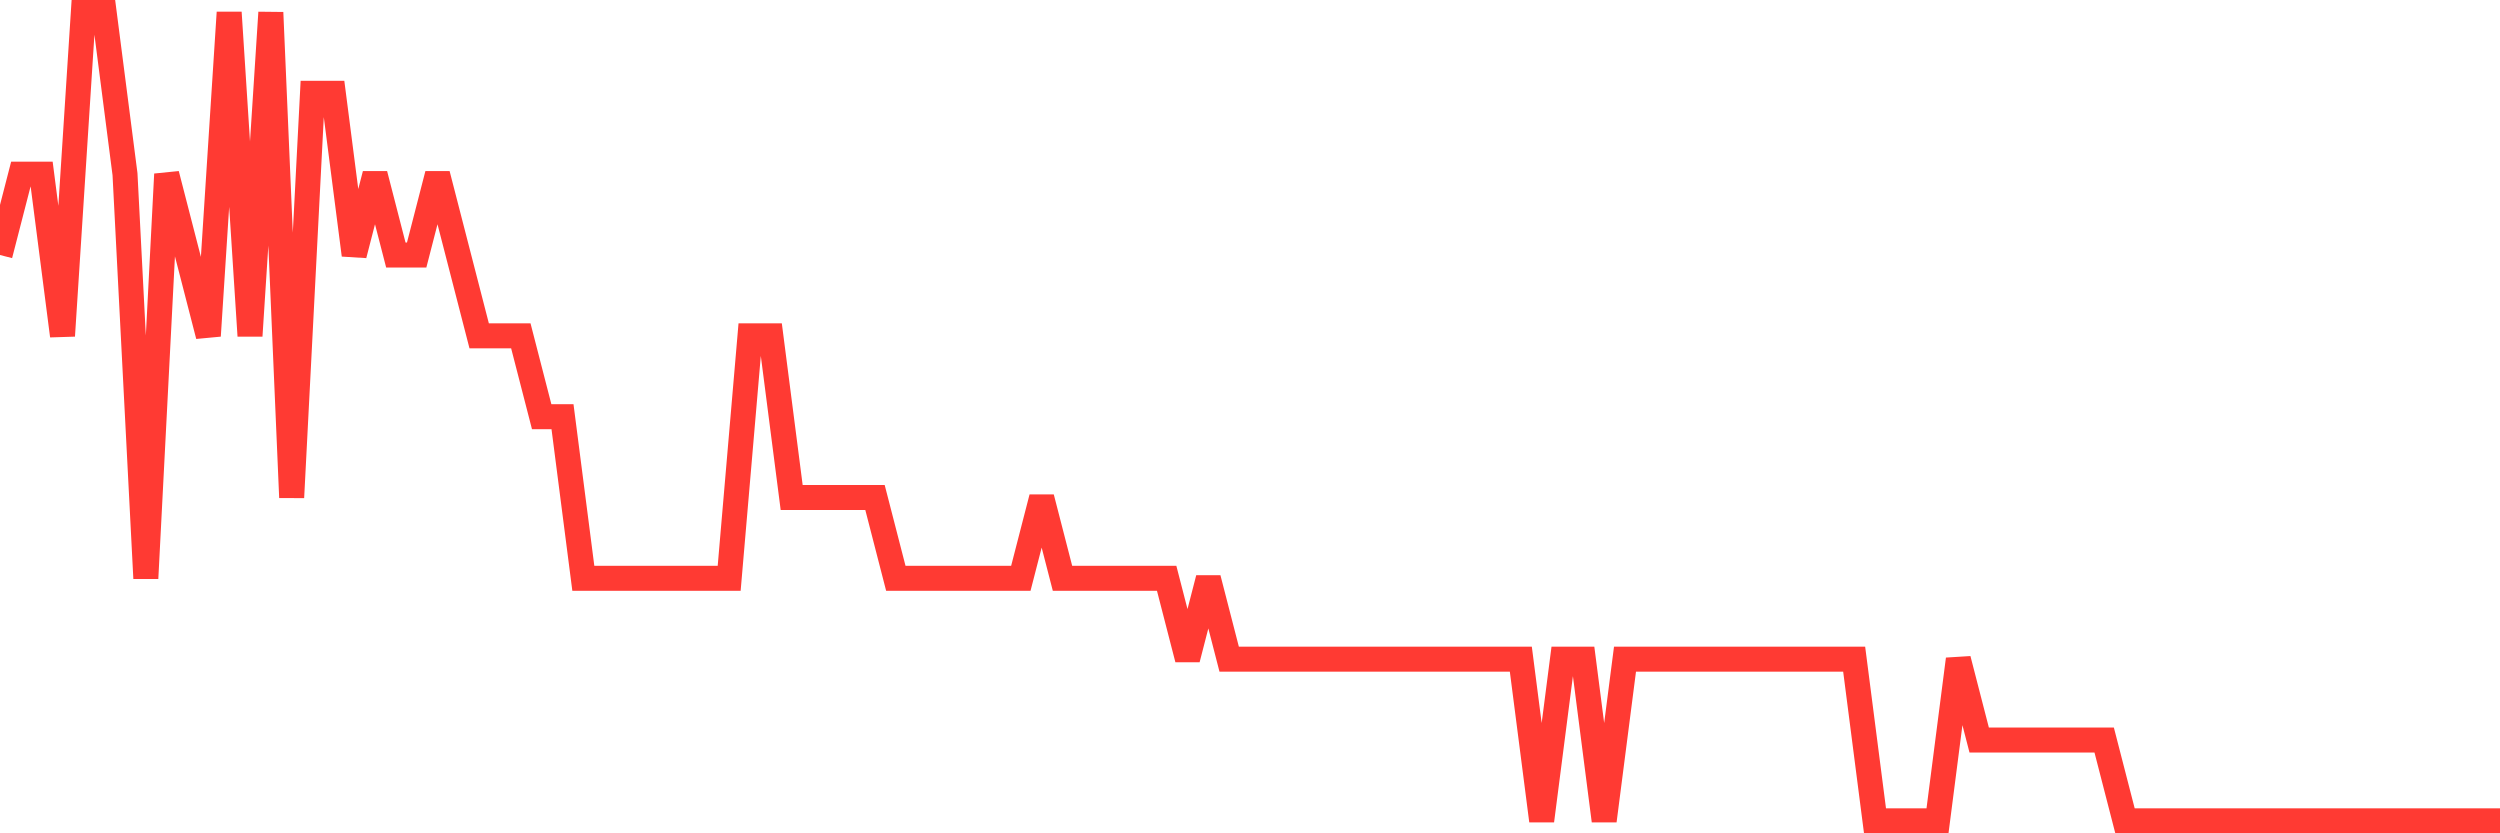 <svg
  xmlns="http://www.w3.org/2000/svg"
  xmlns:xlink="http://www.w3.org/1999/xlink"
  width="120"
  height="40"
  viewBox="0 0 120 40"
  preserveAspectRatio="none"
>
  <polyline
    points="0,12.24 1,8.36 2,8.36 3,16.12 4,0.6 5,0.6 6,8.36 7,27.76 8,8.36 9,12.24 10,16.12 11,0.6 12,16.12 13,0.6 14,23.88 15,4.48 16,4.48 17,12.24 18,8.36 19,12.24 20,12.24 21,8.36 22,12.24 23,16.12 24,16.12 25,16.12 26,20 27,20 28,27.76 29,27.76 30,27.76 31,27.76 32,27.76 33,27.76 34,27.76 35,27.76 36,16.12 37,16.12 38,23.88 39,23.88 40,23.88 41,23.88 42,23.88 43,27.76 44,27.76 45,27.76 46,27.76 47,27.76 48,27.76 49,27.76 50,23.88 51,27.76 52,27.76 53,27.76 54,27.76 55,27.76 56,27.76 57,31.64 58,27.76 59,31.64 60,31.64 61,31.64 62,31.64 63,31.64 64,31.64 65,31.64 66,31.64 67,31.64 68,31.64 69,31.64 70,31.64 71,31.64 72,31.64 73,31.64 74,39.4 75,31.64 76,31.64 77,39.4 78,31.64 79,31.64 80,31.64 81,31.64 82,31.64 83,31.64 84,31.64 85,31.64 86,31.64 87,31.64 88,31.64 89,31.64 90,39.4 91,39.4 92,39.4 93,39.4 94,31.64 95,35.52 96,35.52 97,35.52 98,35.52 99,35.52 100,35.52 101,35.52 102,39.4 103,39.4 104,39.4 105,39.4 106,39.4 107,39.4 108,39.4 109,39.4 110,39.4 111,39.4 112,39.4 113,39.4 114,39.4 115,39.4 116,39.4 117,39.4 118,39.4 119,39.4 120,39.4"
    fill="none"
    stroke="#ff3a33"
    stroke-width="1.2"
  >
  </polyline>
</svg>